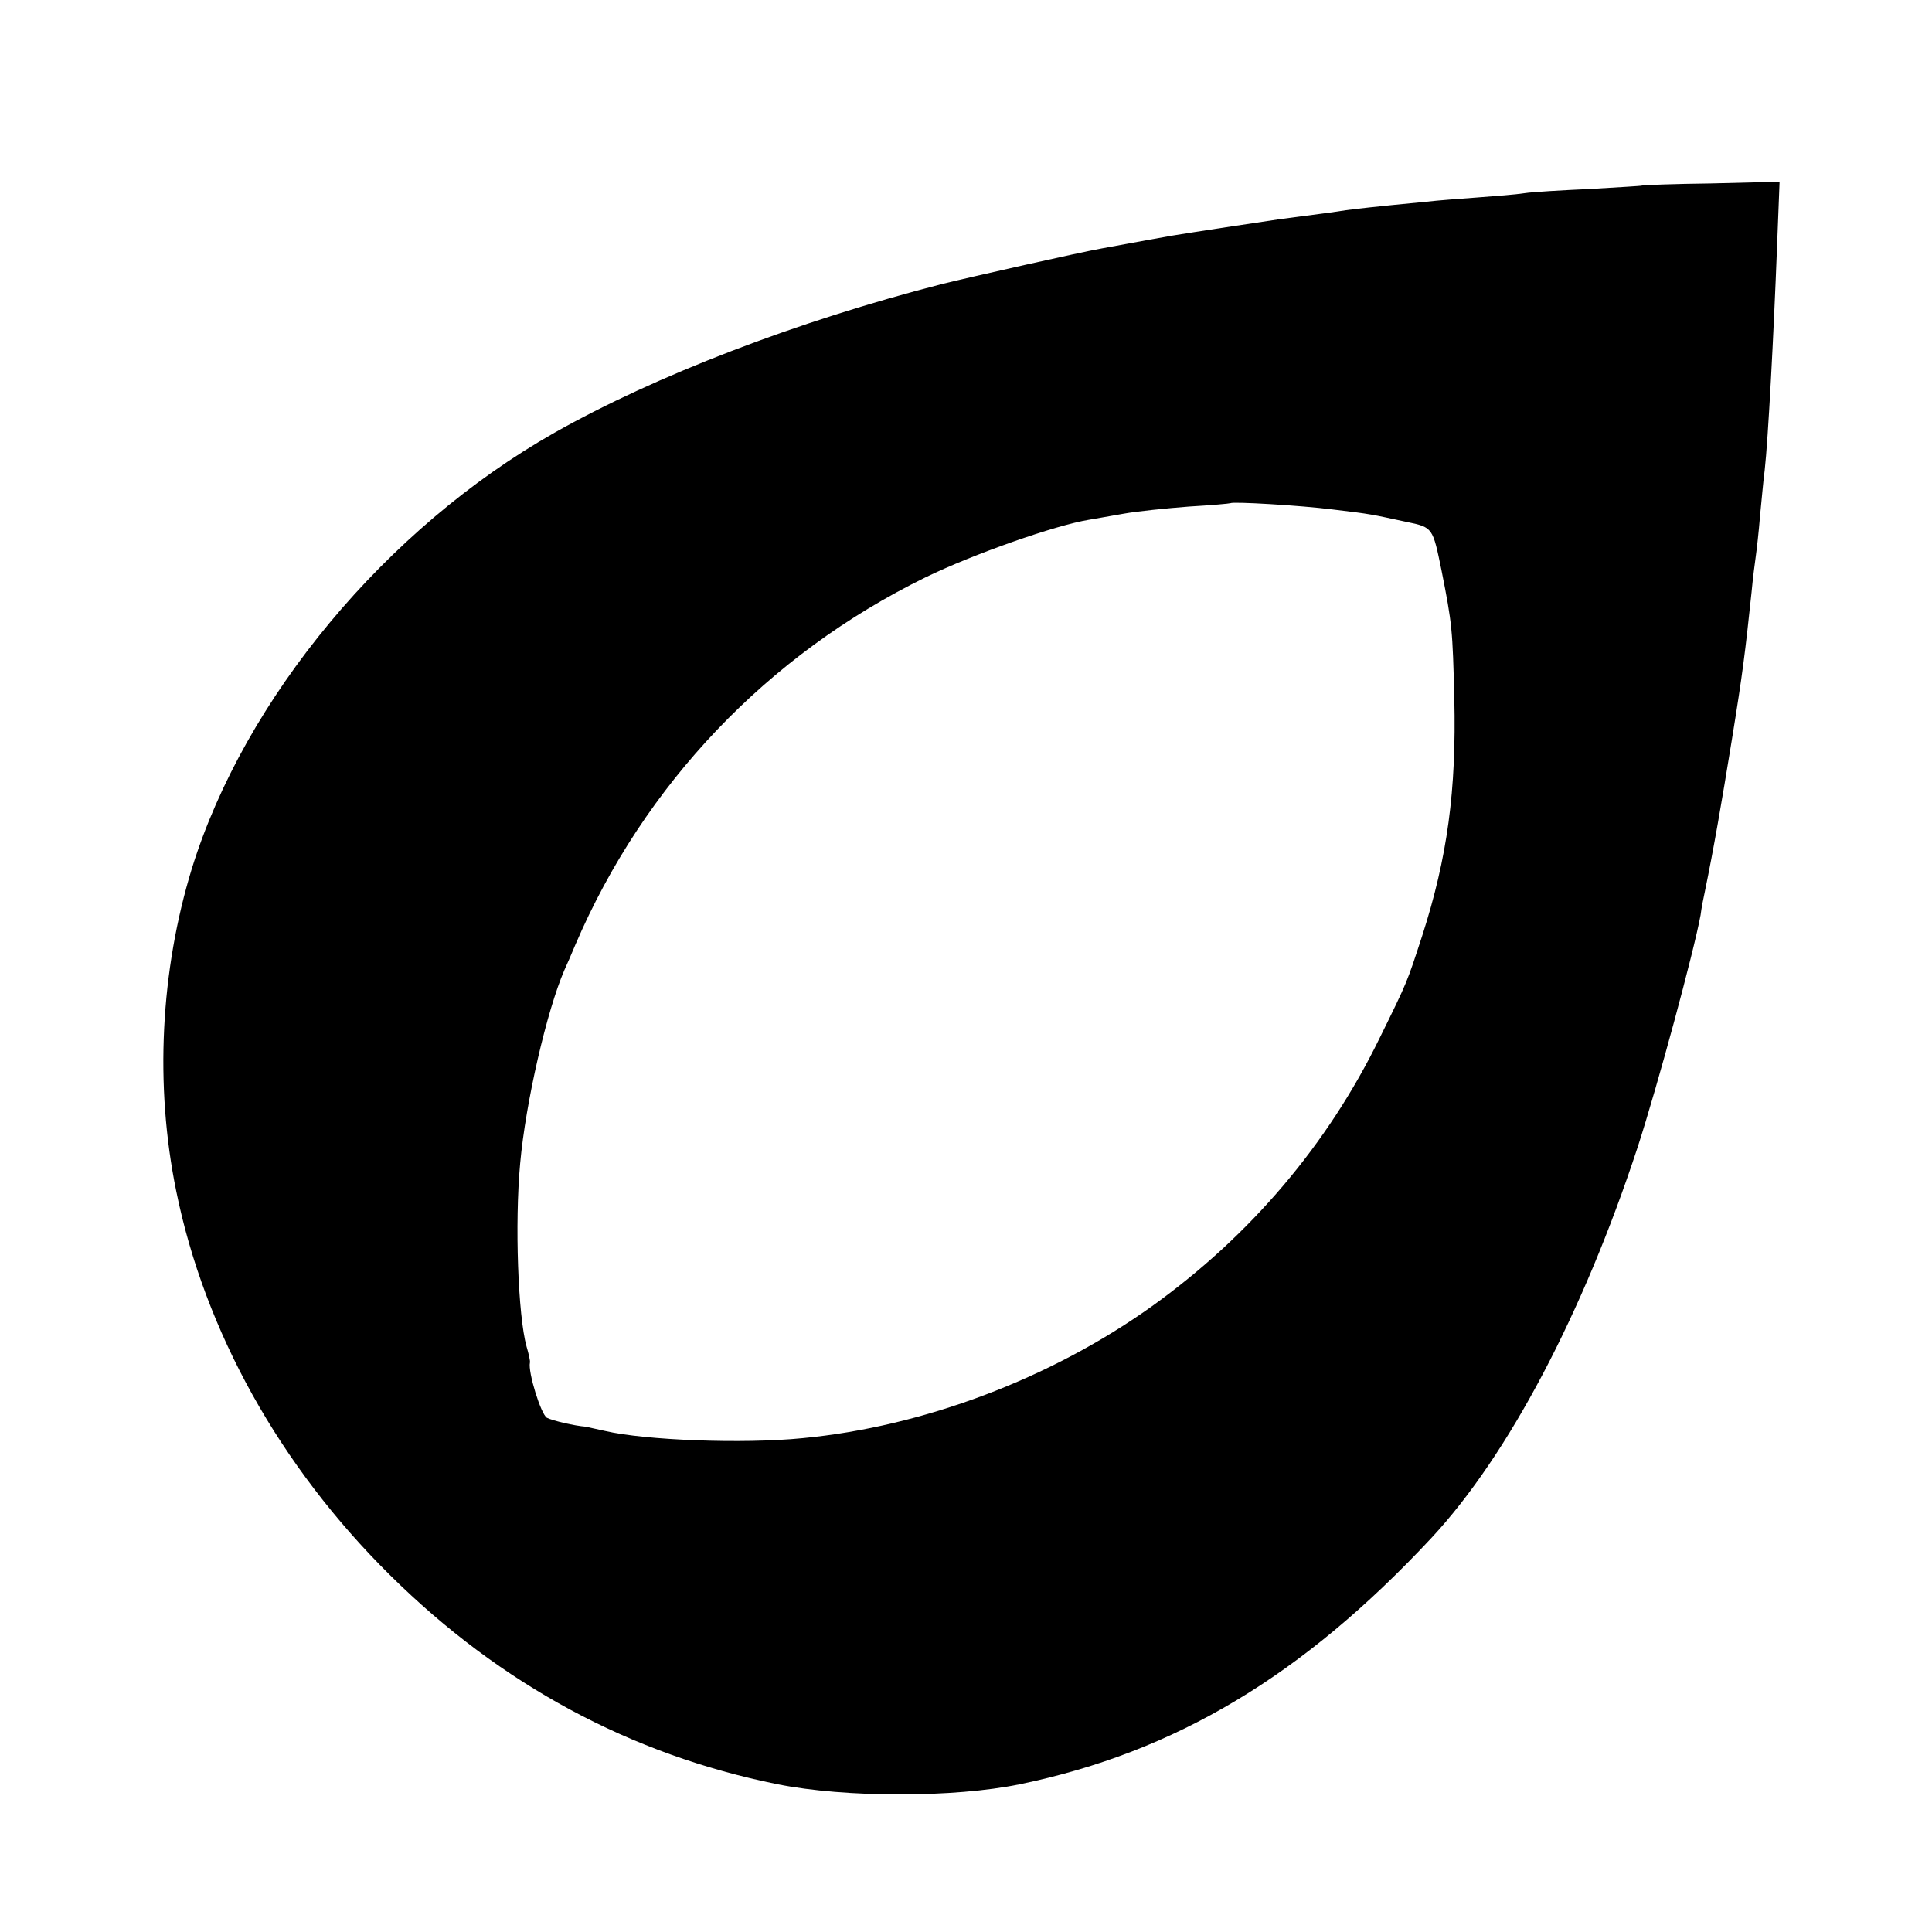 <?xml version="1.0" standalone="no"?>
<!DOCTYPE svg PUBLIC "-//W3C//DTD SVG 20010904//EN"
 "http://www.w3.org/TR/2001/REC-SVG-20010904/DTD/svg10.dtd">
<svg version="1.0" xmlns="http://www.w3.org/2000/svg"
 width="455pt" height="455pt" viewBox="0 0 455 455"
 preserveAspectRatio="xMidYMid meet">
<g transform="translate(0,455) scale(0.1,-0.1)"
fill="#000000" stroke="none">
<path d="M3867 4113 c-1 -1 -56 -4 -122 -8 -66 -3 -136 -7 -155 -10 -19 -3
-69 -7 -110 -10 -41 -3 -95 -7 -120 -10 -126 -12 -167 -17 -190 -20 -24 -4
-63 -9 -155 -21 -42 -6 -213 -32 -255 -39 -74 -13 -147 -27 -165 -30 -51 -9
-308 -67 -377 -84 -342 -88 -675 -216 -912 -350 -397 -225 -730 -626 -854
-1026 -74 -241 -88 -511 -37 -760 67 -330 244 -648 504 -905 261 -258 566
-422 912 -492 160 -32 416 -32 571 0 367 76 667 256 970 581 180 194 356 527
485 920 47 145 132 459 148 546 2 17 7 41 10 55 21 102 39 206 64 360 25 154
31 203 46 345 3 33 8 71 10 85 2 14 7 57 10 95 4 39 8 87 11 108 8 71 21 316
29 525 l6 154 -161 -4 c-89 -1 -162 -4 -163 -5z m-727 -763 c92 -11 88 -11
172 -29 63 -13 62 -13 83 -115 25 -126 26 -139 30 -301 5 -217 -16 -374 -76
-560 -36 -110 -33 -104 -100 -240 -122 -250 -304 -465 -537 -632 -238 -170
-538 -283 -822 -310 -141 -14 -371 -5 -465 17 -22 5 -42 9 -45 10 -27 2 -78
14 -92 21 -14 8 -45 108 -40 130 1 4 -3 21 -8 38 -20 72 -28 290 -15 431 13
145 63 360 104 455 5 11 17 38 26 60 162 378 453 683 824 865 113 55 306 123
386 136 11 2 47 8 80 14 33 6 103 13 155 17 52 3 96 7 98 8 5 4 163 -5 242
-15z"/>
</g>
</svg>
